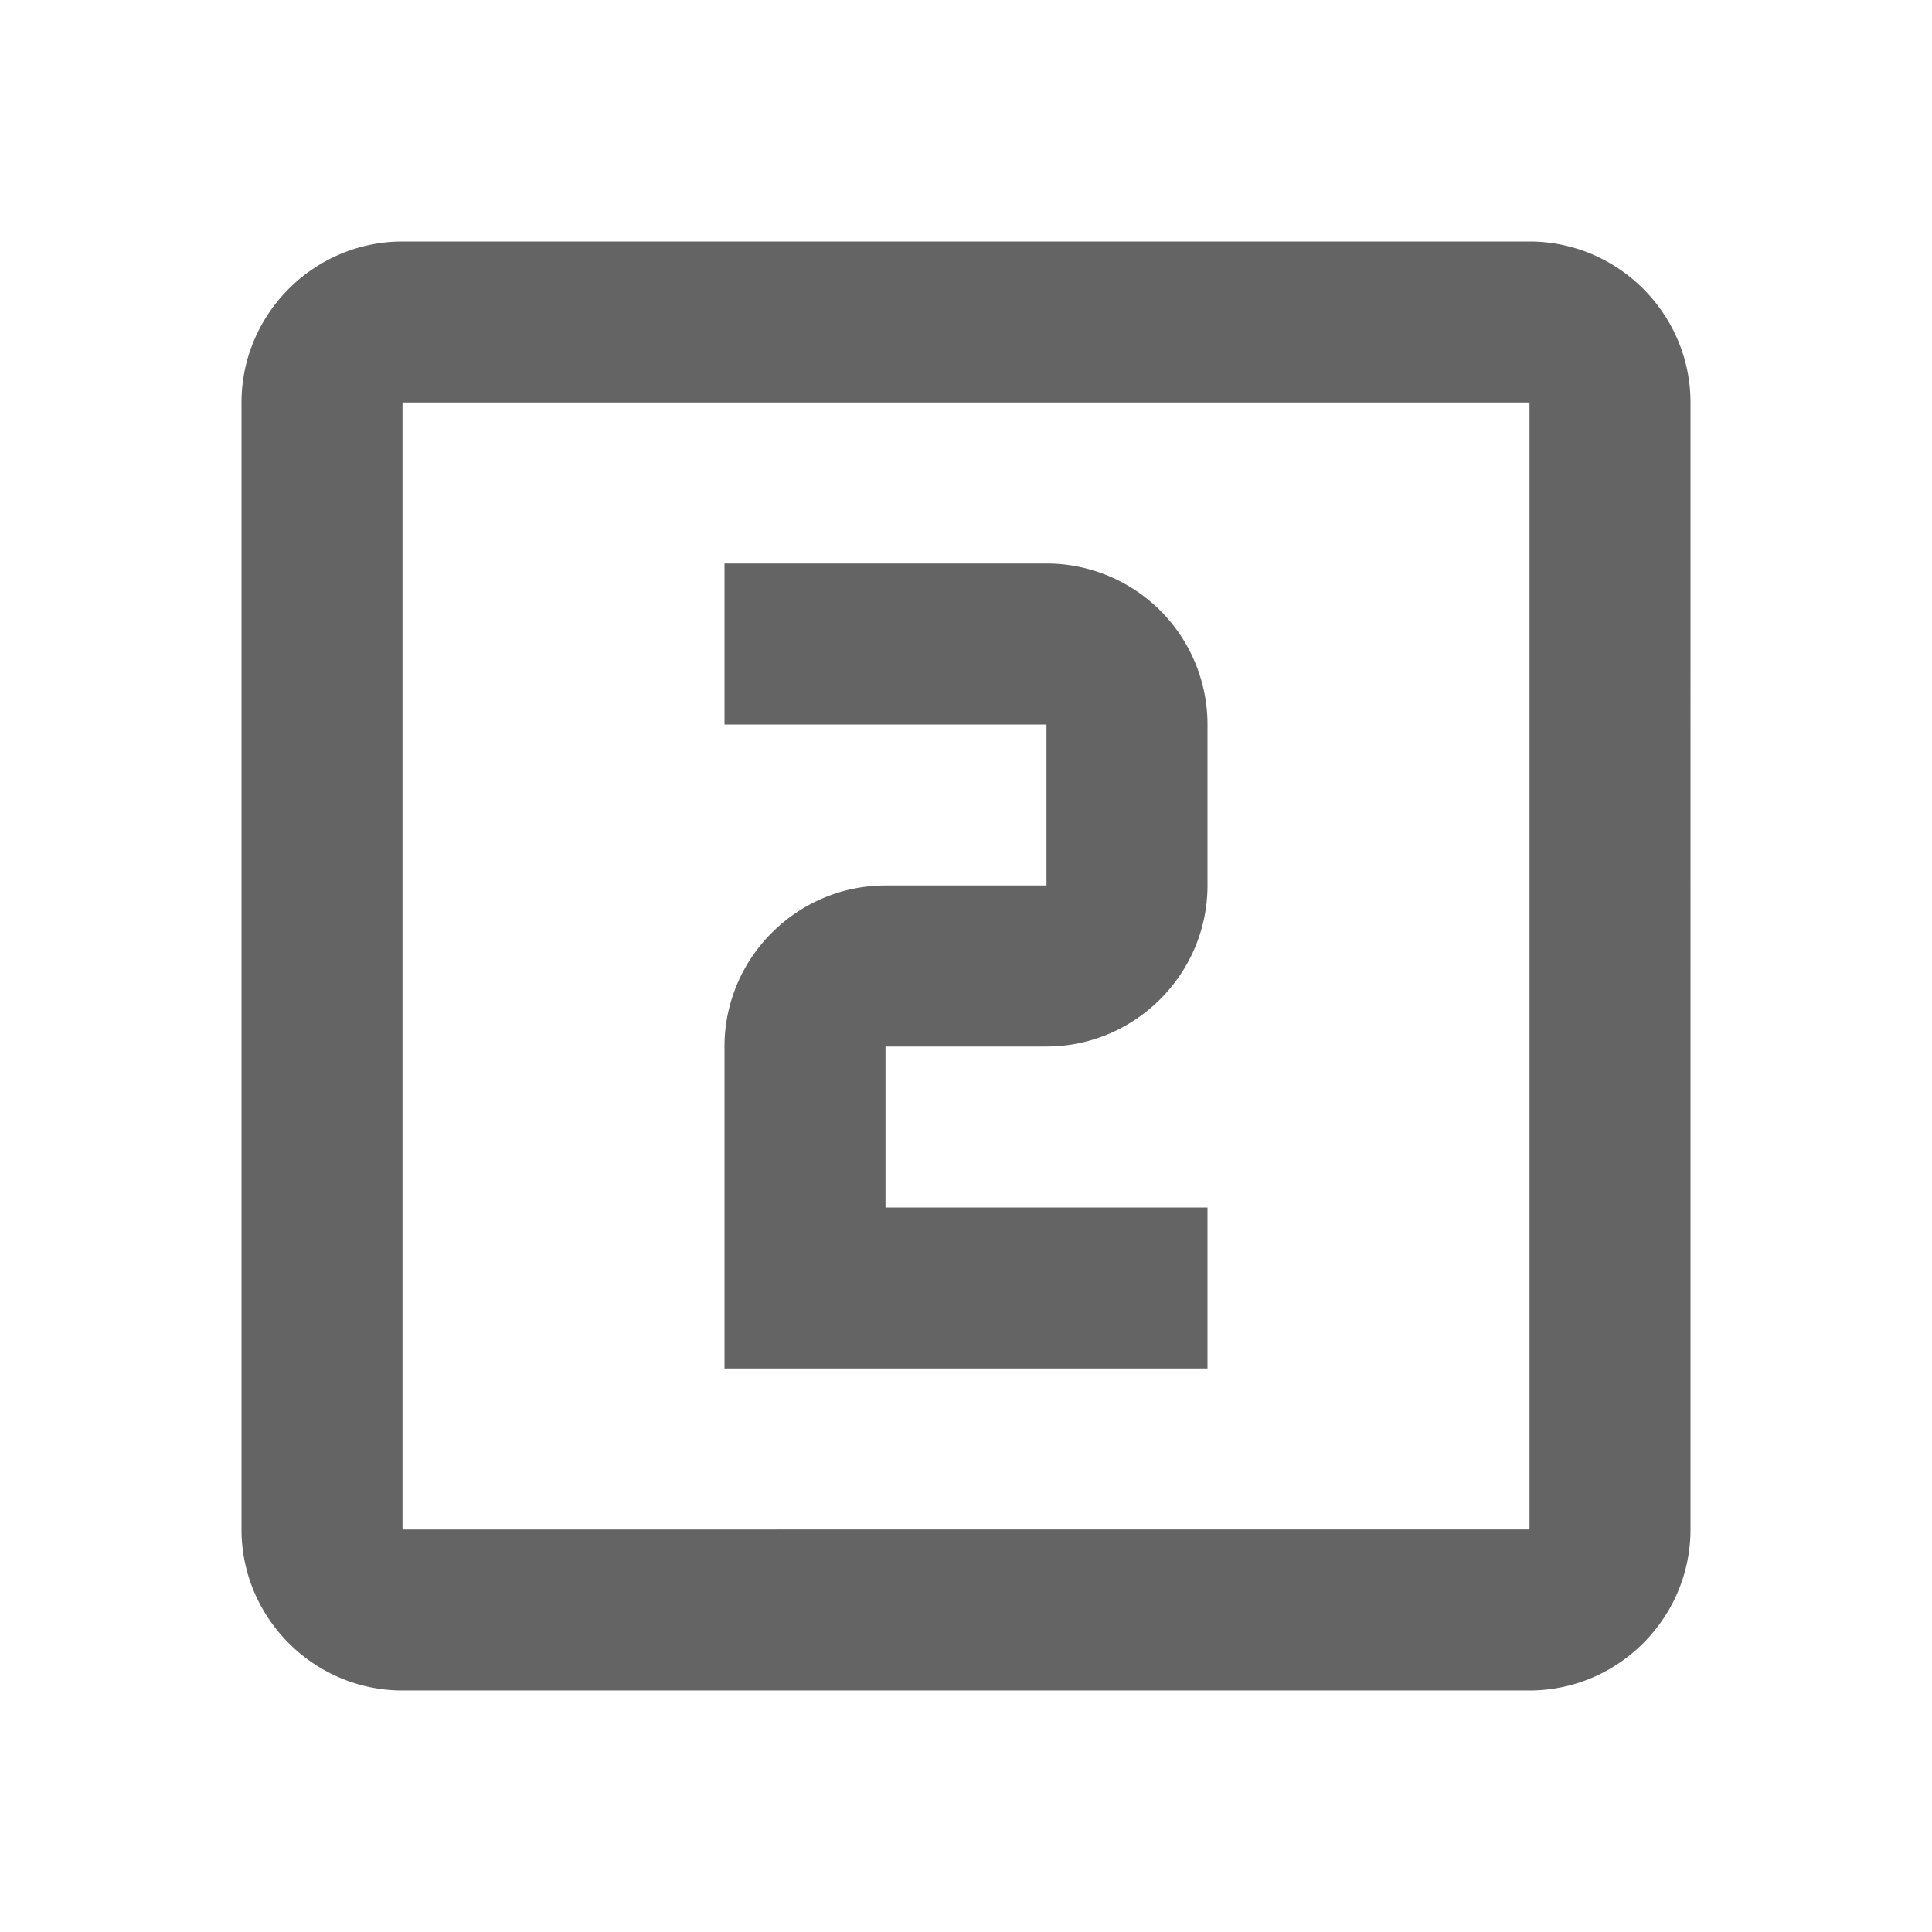 <?xml version="1.0"?>
<svg xmlns="http://www.w3.org/2000/svg" xmlns:xlink="http://www.w3.org/1999/xlink" aria-hidden="true" width="1em" height="1em" viewBox="0 0 24 24" data-icon="mdi:numeric-2-box-outline" data-width="1em" data-height="1em" data-inline="false" class="iconify"><path d="M15 15h-4v-2h2c1.1 0 2-.9 2-2V9a2 2 0 0 0-2-2H9v2h4v2h-2c-1.1 0-2 .9-2 2v4h6m4 2H5V5h14m0-2H5c-1.1 0-2 .9-2 2v14c0 1.1.9 2 2 2h14c1.1 0 2-.9 2-2V5c0-1.1-.9-2-2-2z" fill="#646464"/></svg>
